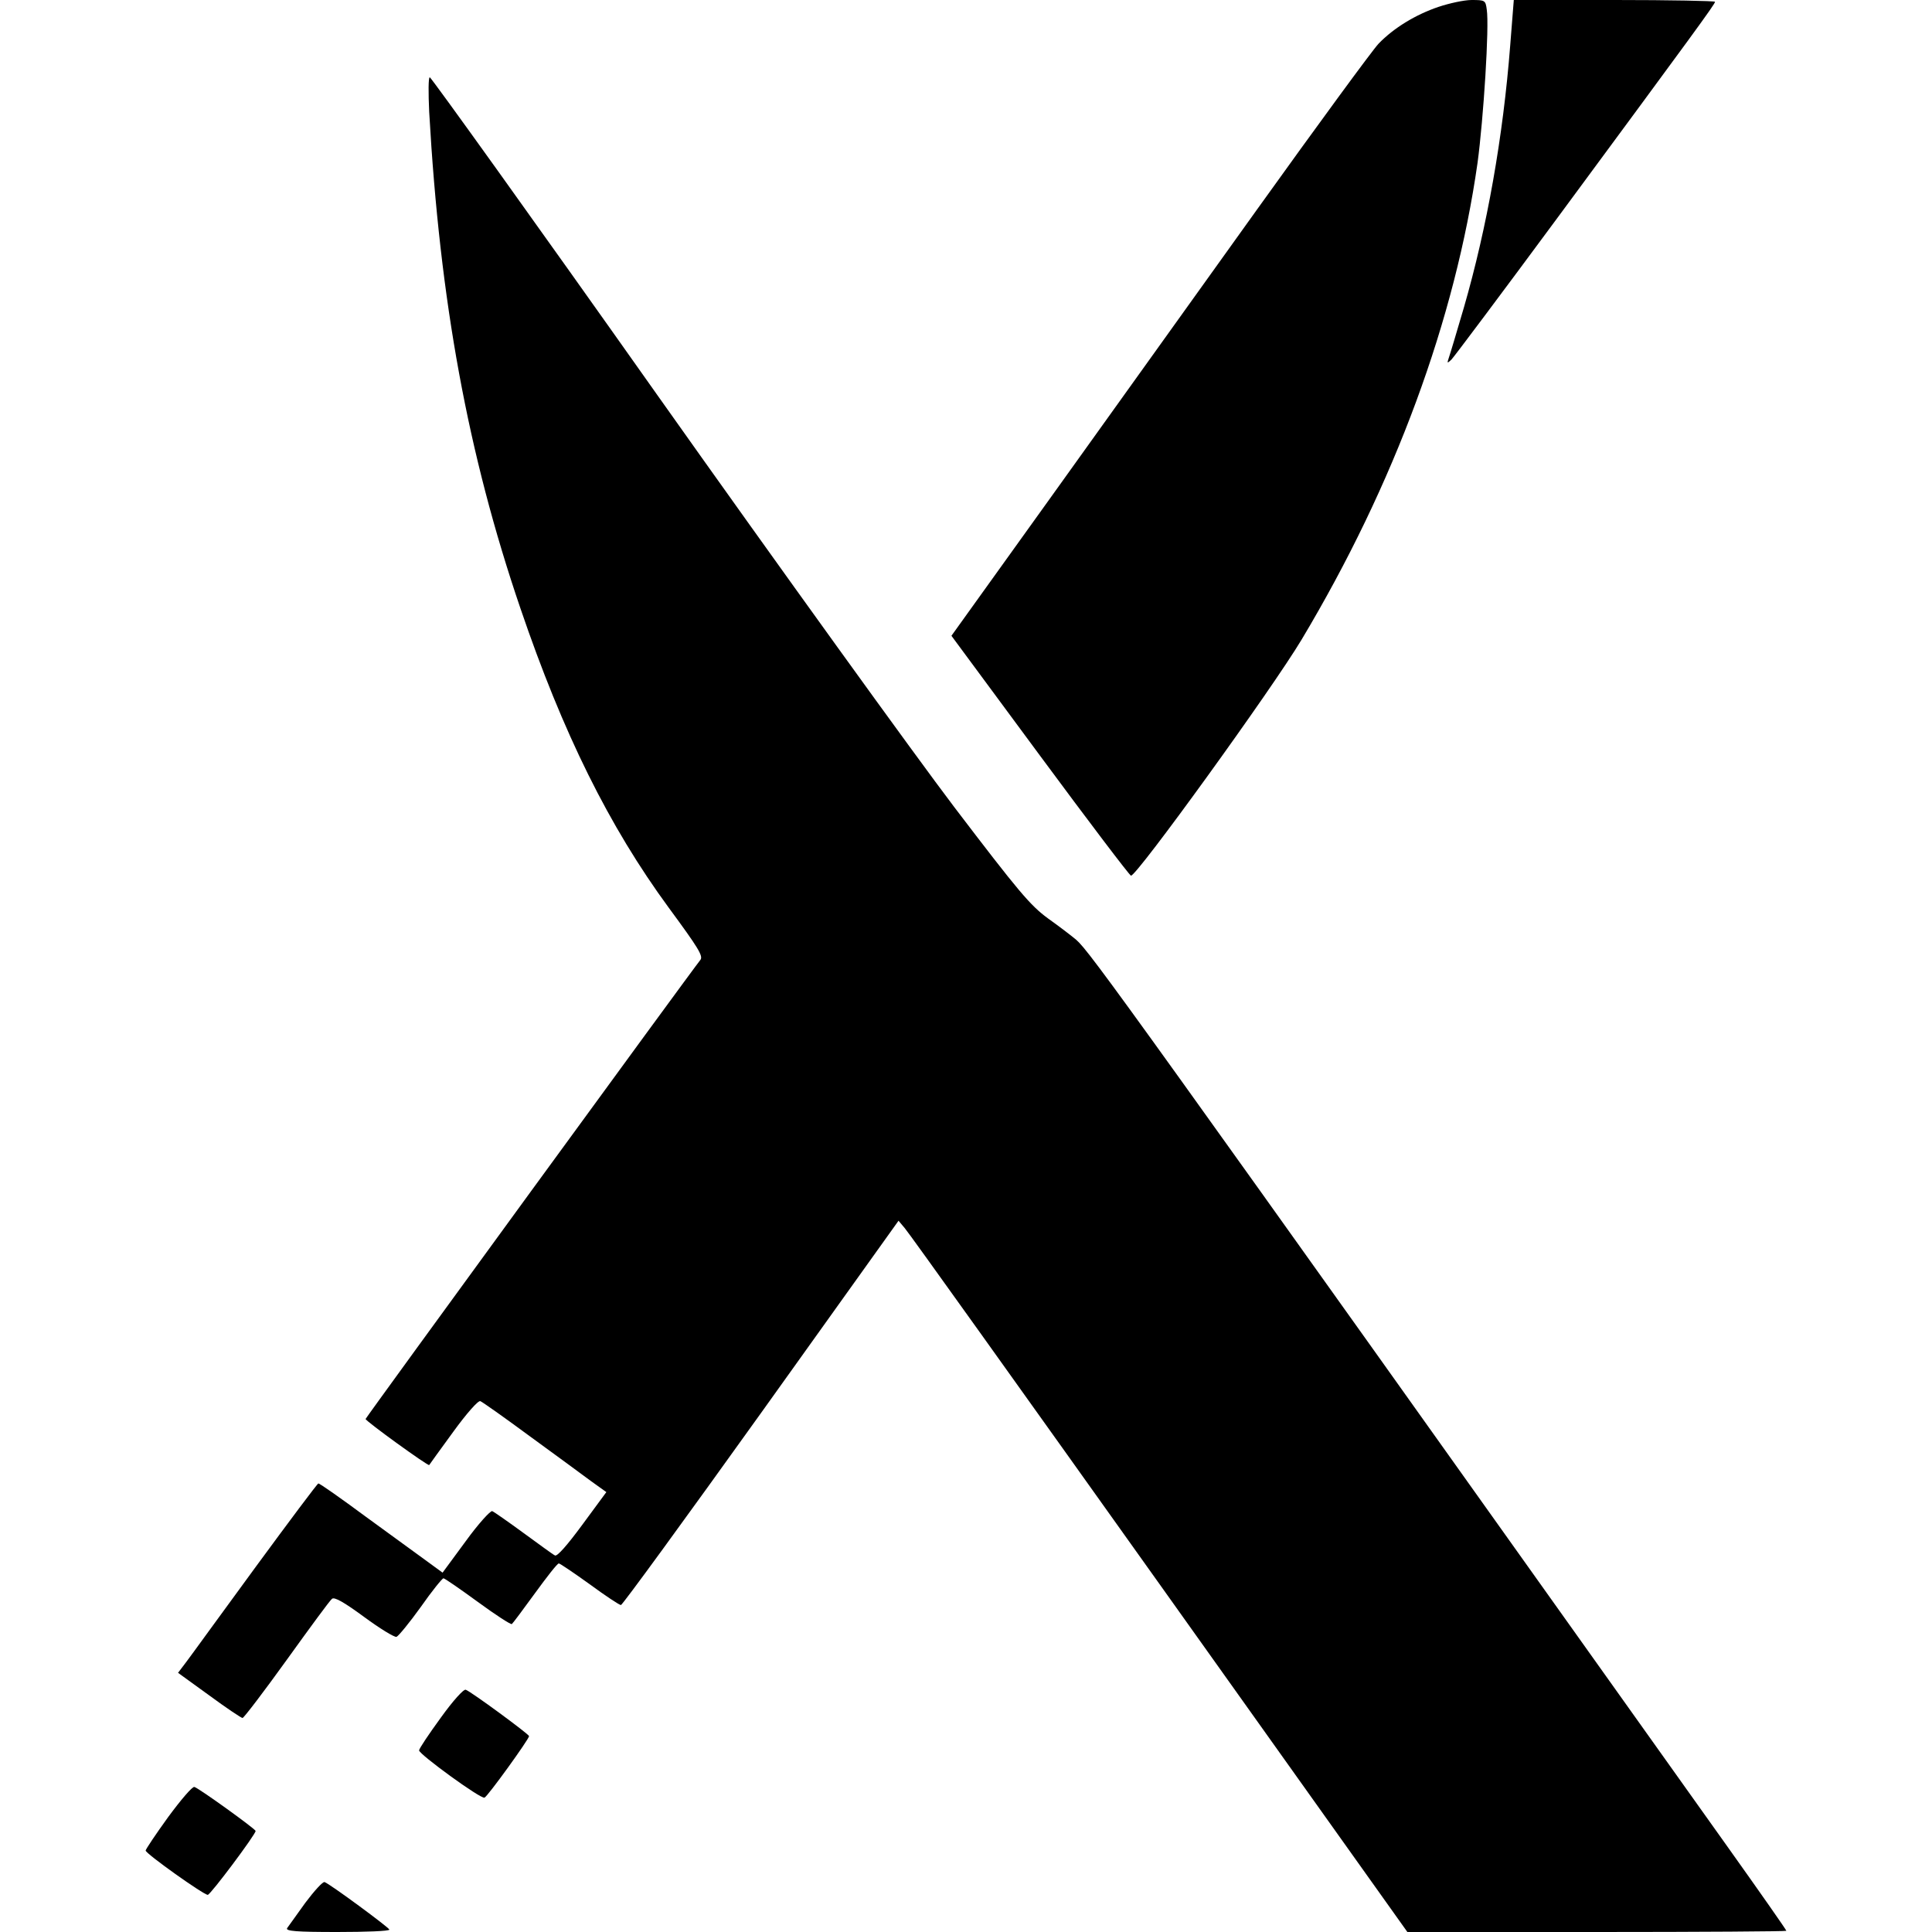 <?xml version="1.0" standalone="no"?>
<!DOCTYPE svg PUBLIC "-//W3C//DTD SVG 20010904//EN"
 "http://www.w3.org/TR/2001/REC-SVG-20010904/DTD/svg10.dtd">
<svg version="1.0" xmlns="http://www.w3.org/2000/svg"
 width="650pt" height="650pt" viewBox="0 0 650 650"
 preserveAspectRatio="xMidYMid meet">
<g transform="translate(0,650) scale(0.1,-0.1)"
fill="#000000" stroke="none">
<path d="M4840 6477 c-77 -26 -151 -71 -202 -124 -20 -21 -204 -272 -409 -558
-205 -286 -520 -726 -700 -977 l-328 -457 297 -402 c164 -222 302 -404 307
-405 17 -5 476 630 574 794 313 523 517 1077 592 1604 20 148 40 460 31 516
-4 31 -6 32 -51 32 -25 0 -75 -11 -111 -23z"/>
<path d="M5081 6348 c-24 -309 -78 -613 -156 -883 -24 -82 -47 -159 -51 -170
-6 -18 -5 -18 9 -5 8 8 170 224 359 480 459 622 528 716 528 724 0 3 -152 6
-338 6 l-339 0 -12 -152z"/>
<path d="M1444 6123 c36 -637 130 -1151 307 -1670 143 -420 298 -733 499
-1007 100 -136 117 -163 106 -176 -22 -26 -1126 -1540 -1126 -1544 0 -7 210
-159 214 -155 1 2 38 53 81 112 45 62 84 106 91 103 6 -2 81 -55 165 -117 85
-62 178 -130 206 -151 l53 -38 -81 -110 c-50 -68 -85 -108 -92 -103 -7 3 -54
38 -105 75 -52 38 -99 71 -106 74 -6 2 -47 -43 -89 -101 l-78 -106 -52 38
c-29 21 -121 88 -206 150 -84 62 -156 113 -160 112 -3 0 -98 -127 -211 -281
-113 -154 -217 -298 -233 -319 l-28 -37 105 -76 c57 -42 108 -76 112 -76 5 1
72 89 149 196 77 107 145 200 152 205 8 7 40 -11 108 -61 53 -39 102 -69 109
-67 7 3 44 48 82 101 37 53 72 96 76 96 4 0 56 -36 115 -79 60 -44 111 -77
115 -75 3 2 38 49 78 104 40 55 75 100 80 100 4 0 51 -32 104 -70 53 -39 100
-70 105 -70 5 0 217 291 472 647 l462 646 21 -25 c12 -13 397 -552 856 -1196
l835 -1172 638 0 c350 0 637 2 637 4 0 3 -89 130 -198 283 -2026 2845 -2144
3010 -2191 3051 -14 12 -57 45 -95 72 -60 44 -98 89 -315 374 -135 178 -586
803 -1001 1389 -415 587 -759 1066 -764 1067 -5 0 -5 -52 -2 -117z"/>
<path d="M1483 721 c-40 -55 -73 -104 -73 -110 0 -13 207 -164 220 -159 10 3
150 197 150 207 -1 7 -194 149 -213 156 -7 3 -43 -37 -84 -94z"/>
<path d="M566 387 c-42 -58 -76 -109 -76 -113 1 -11 195 -149 209 -149 9 0
161 203 161 215 -1 7 -191 144 -206 148 -7 2 -46 -44 -88 -101z"/>
<path d="M1027 98 c-29 -40 -57 -79 -61 -85 -6 -10 31 -13 168 -13 97 0 176 3
176 8 -1 7 -199 153 -218 160 -6 2 -35 -30 -65 -70z"/>
</g>
</svg>
